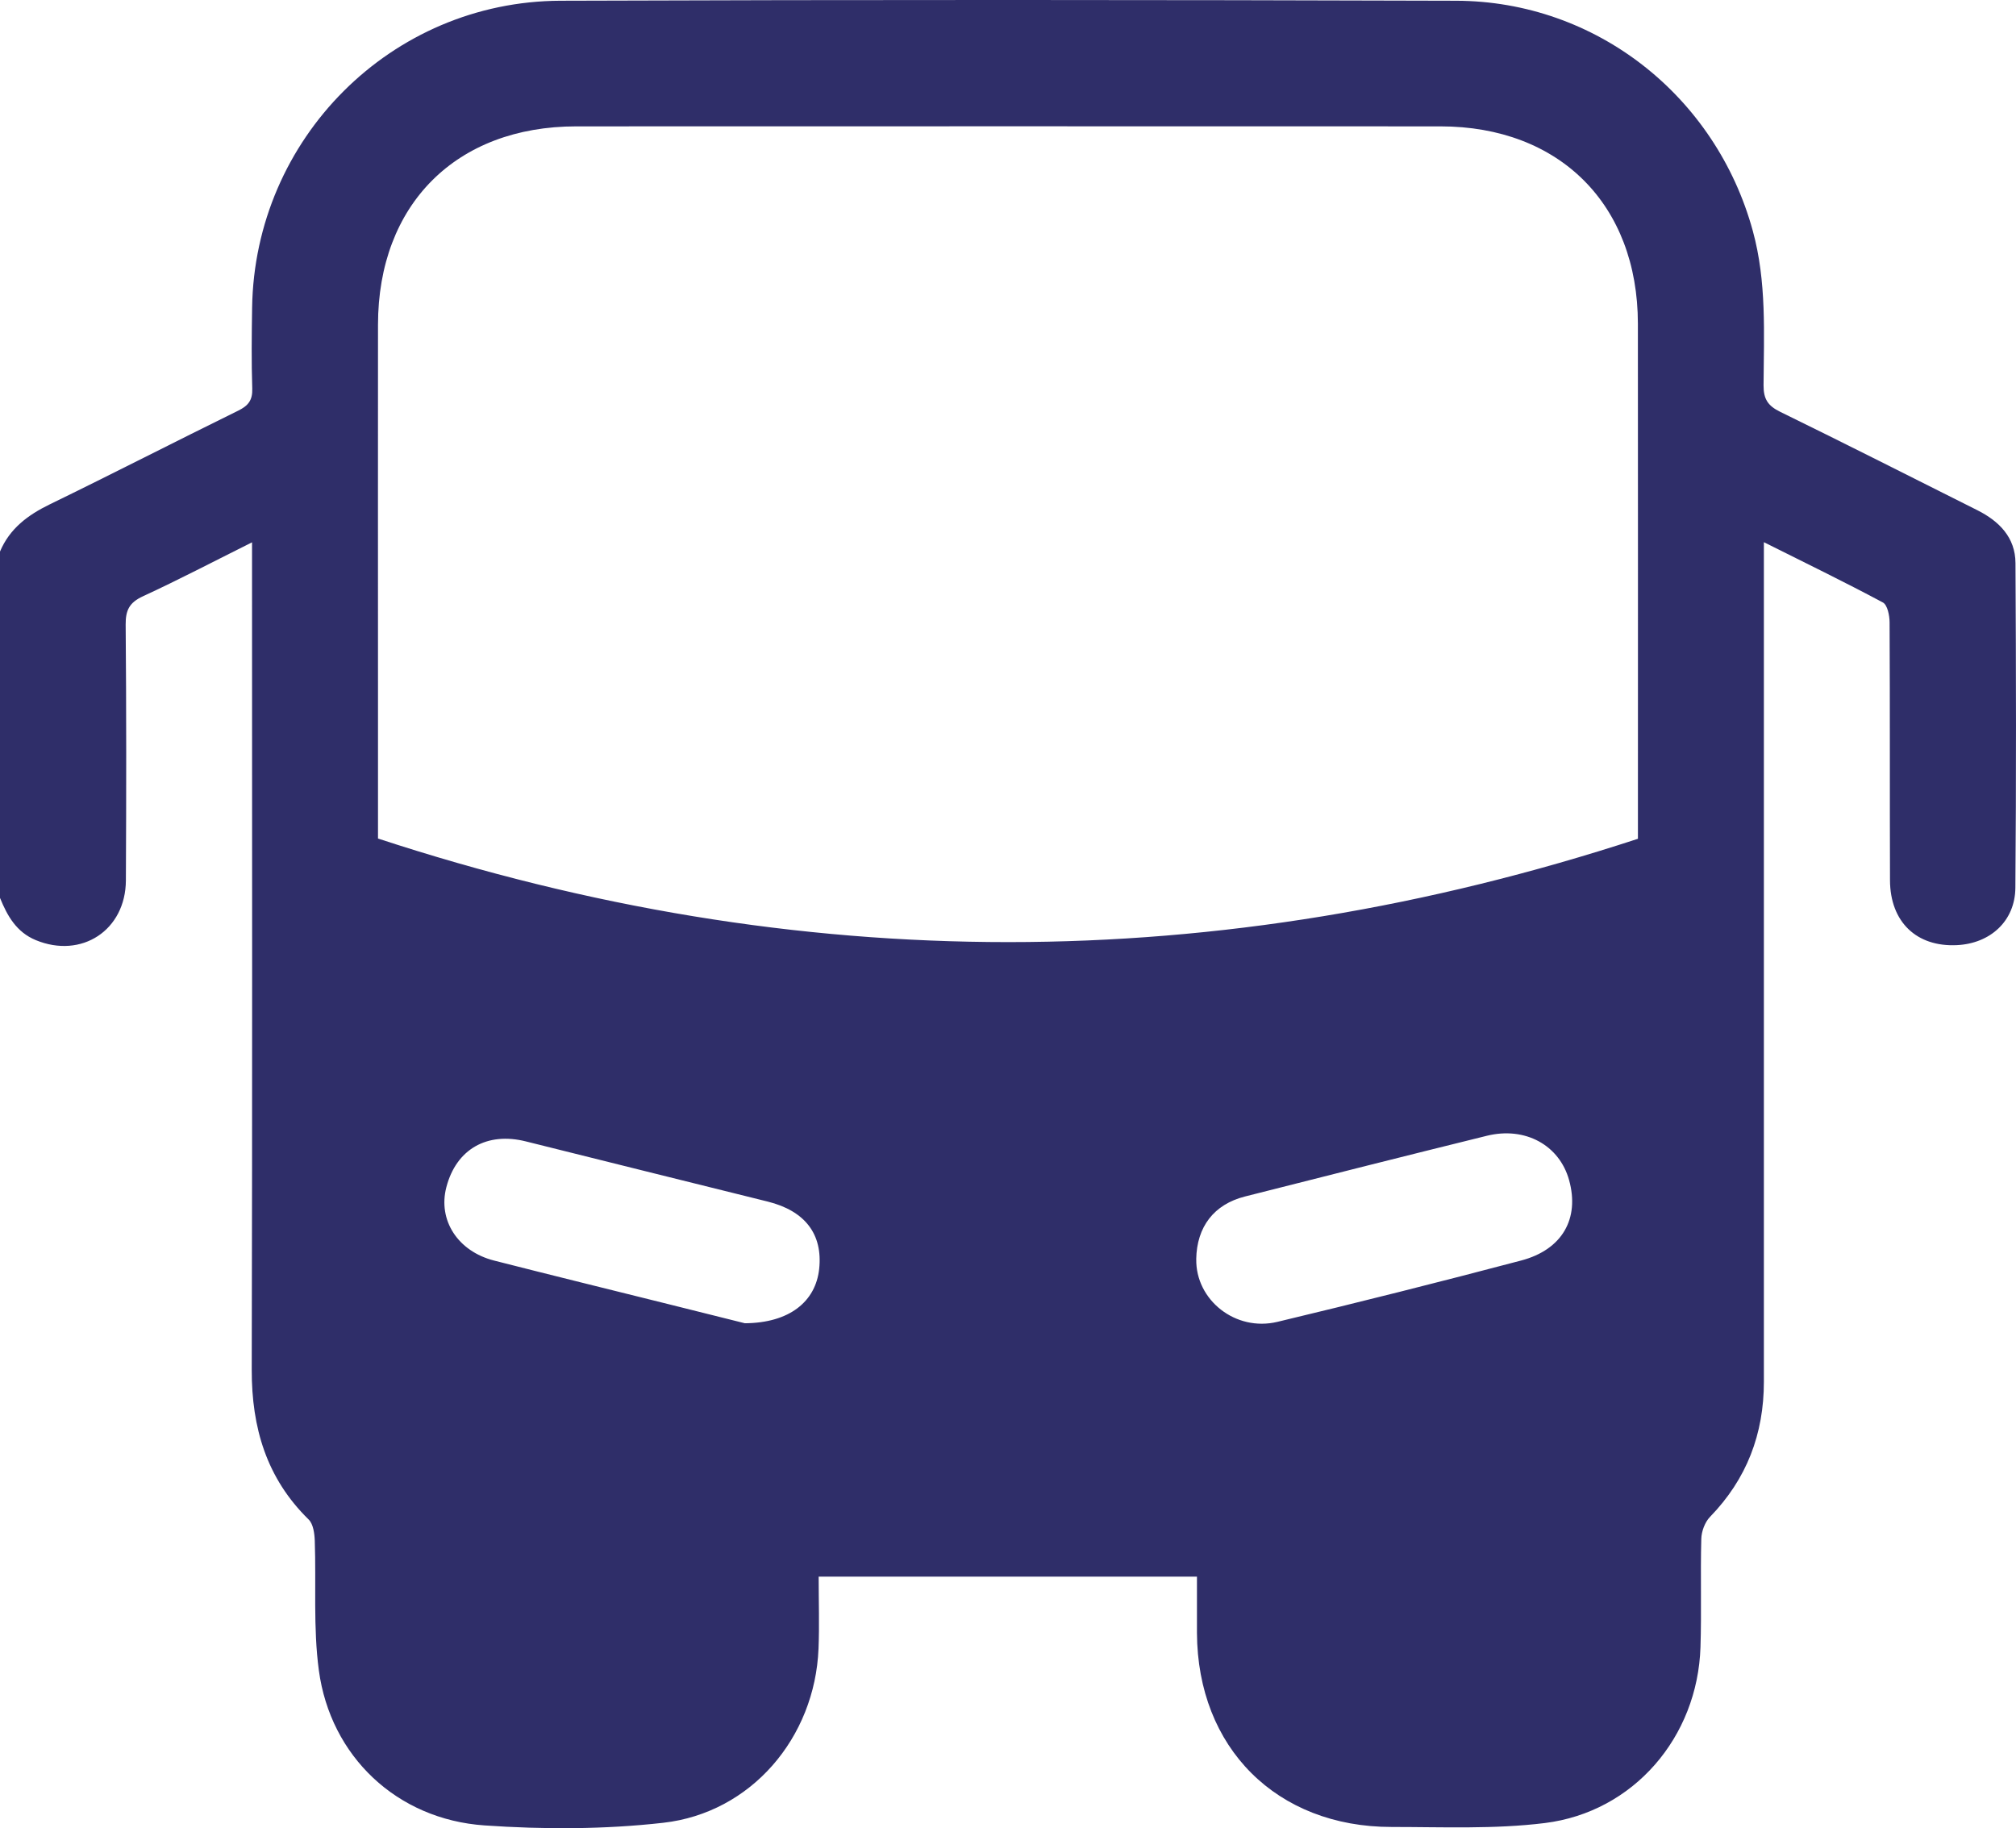 <?xml version="1.0" encoding="UTF-8"?>
<svg id="Camada_2" data-name="Camada 2" xmlns="http://www.w3.org/2000/svg" viewBox="0 0 544.96 494.24">
  <defs>
    <style>
      .cls-1 {
        fill: #2f2e69;
        stroke-width: 0px;
      }
    </style>
  </defs>
  <g id="Camada_1-2" data-name="Camada 1">
    <path class="cls-1" d="M0,242.76v-93.66c2.63-6.22,7.51-9.86,13.46-12.76,17.04-8.29,33.89-16.95,50.9-25.31,2.73-1.34,3.94-2.82,3.83-5.99-.24-7.26-.15-14.54-.04-21.82C68.81,37.51,105.7.37,151.49.2c80.71-.29,161.42-.25,242.13,0,37.81.11,70.21,25.77,80.19,62.2,3.78,13.78,2.99,27.78,2.91,41.76-.02,3.74,1.19,5.55,4.5,7.17,17.83,8.71,35.52,17.7,53.26,26.58,5.94,2.98,10.3,7.38,10.34,14.3.16,29.27.22,58.54-.03,87.8-.08,9-6.8,15.05-15.79,15.49-10.91.54-18.06-6.26-18.1-17.54-.08-23.24.01-46.48-.11-69.71,0-1.85-.58-4.72-1.81-5.38-10.4-5.56-21.01-10.72-32.17-16.3,0,2.97,0,5.07,0,7.17,0,73.26,0,146.52,0,219.78,0,14.12-4.63,26.32-14.56,36.54-1.39,1.43-2.31,3.92-2.36,5.96-.26,9.75.09,19.52-.22,29.26-.77,24.3-18.06,44.57-42.08,47.55-13.64,1.69-27.6,1.06-41.41,1.06-31.11.01-52.48-21.41-52.62-52.45-.02-5.08,0-10.16,0-15.23h-102.26c0,6.76.22,13.14-.04,19.5-.97,24.04-18.2,44.37-41.98,47.05-15.94,1.8-32.28,1.82-48.3.71-23.7-1.63-41.66-18.67-44.79-41.93-1.55-11.52-.7-23.35-1.1-35.03-.07-1.96-.41-4.51-1.65-5.73-11.41-11.17-15.42-24.84-15.39-40.48.18-72.2.08-144.39.08-216.59v-7.1c-10.23,5.1-19.75,10.09-29.5,14.59-3.63,1.68-4.69,3.73-4.66,7.63.2,23.06.18,46.12.06,69.18-.07,13.49-12.01,21.25-24.37,16.13-5.21-2.16-7.68-6.54-9.65-11.39ZM102.18,226.68c113.8,37.39,227.04,37.26,340.58.07v-5.69c0-44.52.03-89.04-.01-133.57-.03-32.19-21.17-53.32-53.36-53.33-77.87-.03-155.74-.02-233.61,0-32.48,0-53.58,21.13-53.6,53.63-.03,33.35,0,66.69,0,100.04,0,12.76,0,25.52,0,38.85ZM323.37,340.41c-.18,11.02,10.6,19.65,21.94,16.93,22.02-5.27,43.98-10.8,65.88-16.58,11.16-2.94,15.85-11.36,12.96-21.75-2.62-9.43-11.86-14.53-22.23-11.97-21.81,5.38-43.59,10.89-65.37,16.41-8.41,2.13-13.04,8.2-13.19,16.95ZM201.31,357.72c12.13-.07,19.19-5.89,20.13-14.71.99-9.37-3.82-15.67-13.9-18.18-21.8-5.42-43.6-10.81-65.39-16.27-10.5-2.63-18.8,2.08-21.49,12.37-2.33,8.89,3.06,17.33,12.89,19.84,15.59,3.98,31.22,7.82,46.83,11.71,7.7,1.92,15.4,3.85,20.93,5.23Z"/>
  </g>
</svg>